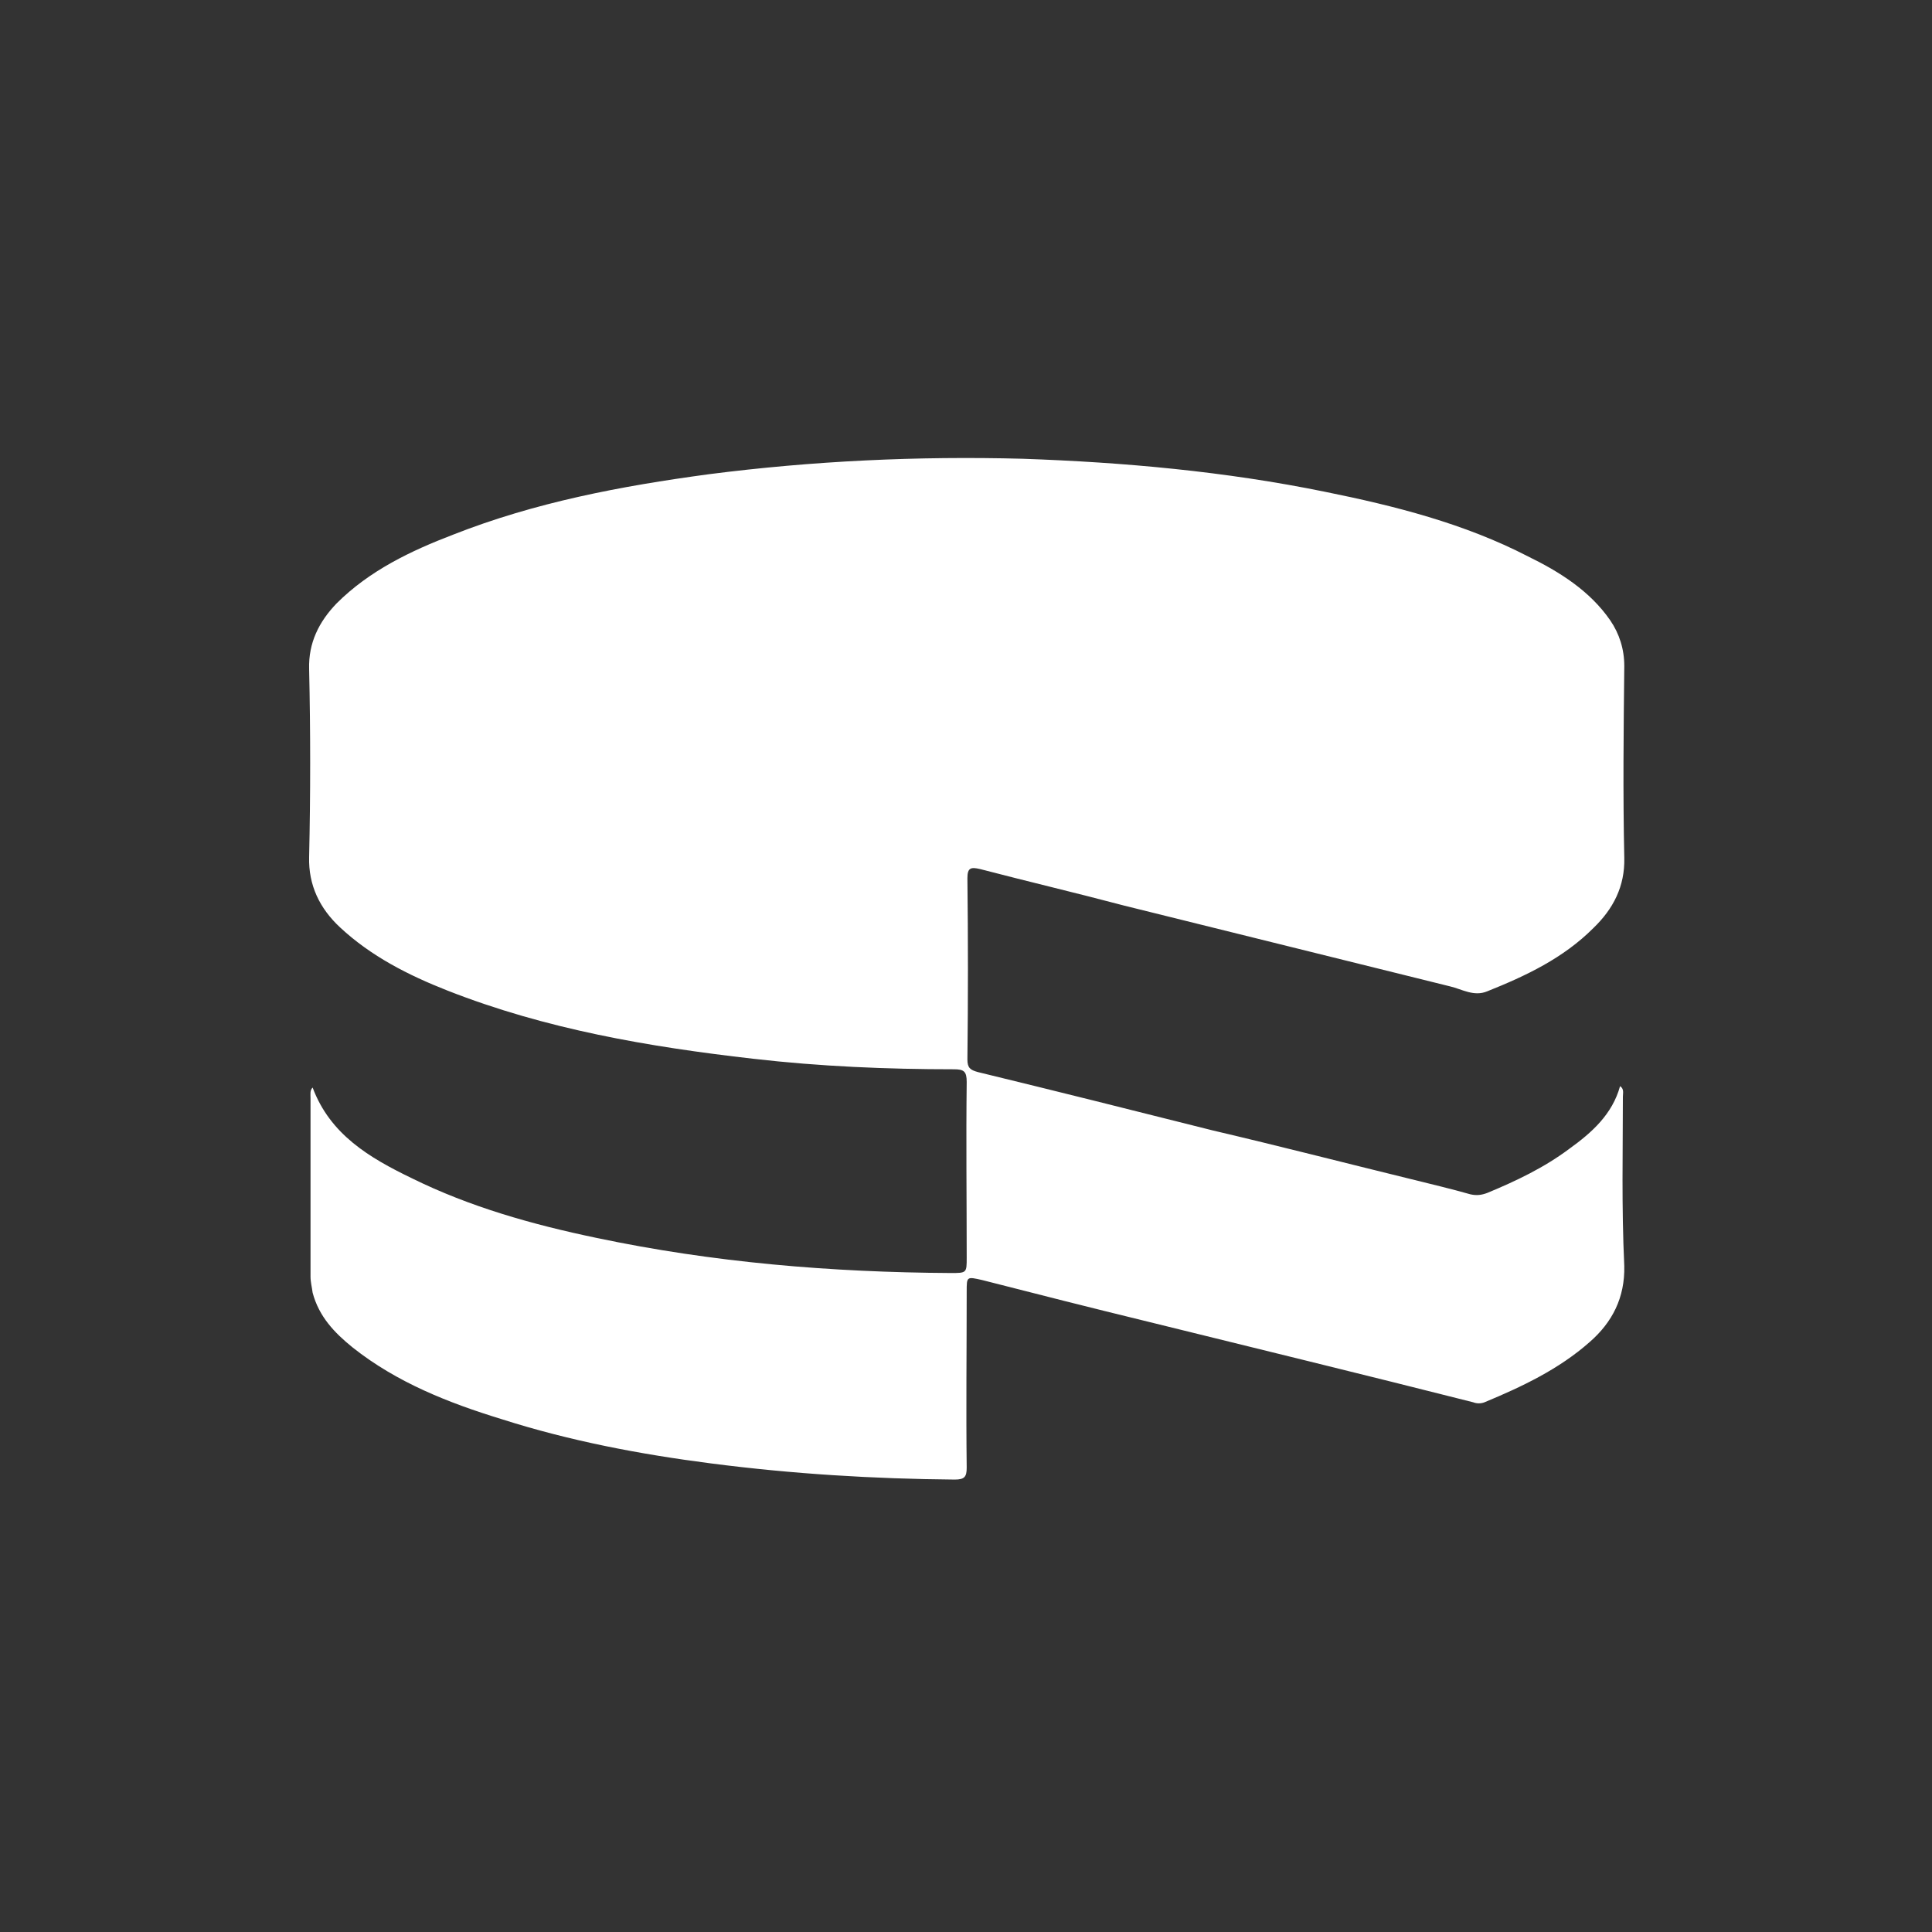<?xml version="1.0" encoding="utf-8"?>
<!-- Generator: Adobe Illustrator 22.1.0, SVG Export Plug-In . SVG Version: 6.00 Build 0)  -->
<svg version="1.1" id="Layer_1" xmlns="http://www.w3.org/2000/svg" xmlns:xlink="http://www.w3.org/1999/xlink" x="0px" y="0px"
	 viewBox="0 0 275 275" style="enable-background:new 0 0 275 275;" xml:space="preserve">
<rect x="0" y="0" width="275" height="275" fill="#333333" stroke="none"/>
<style type="text/css">
	.st0{fill:none;}
	.st1{fill:#FFFFFF;}
</style>
<title>cakephp</title>
<rect class="st0" width="275" height="275"/>
<path class="st0" d="M137.5,32.5L137.5,32.5c58,0,105,47,105,105l0,0c0,58-47,105-105,105l0,0c-58,0-105-47-105-105l0,0
	C32.5,79.5,79.5,32.5,137.5,32.5z"/>
<path class="st1" d="M231,156.1c0-0.5,0.2-1.1-0.4-1.5c-1.1,4-4,6.6-7.2,8.9c-3.6,2.7-7.6,4.6-11.7,6.3c-0.8,0.3-1.5,0.4-2.4,0.2
	c-2.8-0.8-5.8-1.5-8.6-2.2c-9.4-2.3-18.7-4.7-28.1-6.9c-11.1-2.8-22.3-5.6-33.4-8.3c-1.1-0.3-1.5-0.6-1.5-1.8
	c0.1-8.6,0.1-17.2,0-25.8c0-1.5,0.5-1.6,1.8-1.3c6.9,1.8,13.7,3.4,20.5,5.2c15.4,3.8,31,7.7,46.4,11.5c1.7,0.4,3.4,1.5,5.3,0.7
	c5.5-2.2,10.8-4.7,15.1-9c2.8-2.7,4.5-5.9,4.4-10c-0.2-9.1-0.1-18.3,0-27.3c0-2.4-0.7-4.6-2-6.5c-2.9-4.2-7.2-6.9-11.7-9.1
	c-9.1-4.7-19-7.2-28.9-9.2c-14.2-2.9-28.6-4.2-43-4.7c-15-0.4-29.9,0.3-44.7,2.2c-12.6,1.7-24.7,4-36.4,8.6
	c-6,2.3-11.9,5.1-16.6,9.8c-2.5,2.6-4,5.6-3.9,9.3c0.2,8.9,0.2,17.9,0,26.8c-0.1,4,1.5,7.3,4.4,10c4.4,4.1,9.7,6.8,15.3,9
	c14,5.5,28.6,8,43.5,9.7c9.5,1.1,19.1,1.5,28.6,1.5c1.4,0,1.8,0.3,1.8,1.8c-0.1,8.3,0,16.6,0,25c0,2.2,0,2.2-2.3,2.2
	c-17-0.1-33.8-1.5-50.4-5c-9.1-1.9-18-4.4-26.3-8.5c-6-2.9-11.6-6.2-14.1-12.9c-0.4,0.4-0.3,0.9-0.3,1.5c0,8.5,0,16.9,0,25.4
	c0,0.8,0.2,1.5,0.3,2.3c0.9,3.4,3.1,5.7,5.7,7.8c6.3,5,13.7,7.9,21.2,10.2c9.7,3.1,19.7,5,29.8,6.3c11.6,1.5,23.1,2.2,34.7,2.3
	c1.4,0,1.7-0.4,1.7-1.7c-0.1-8.4,0-16.7,0-25.1c0-2.1,0-2.1,2.2-1.6c7.8,2,15.7,4,23.5,5.9c15.4,3.8,31,7.6,46.4,11.5
	c0.5,0.2,1.1,0.2,1.6,0c5.3-2.2,10.6-4.7,15-8.6c3.2-2.8,5-6.3,4.9-10.8C230.8,171.7,231,163.8,231,156.1z"/>
</svg>
